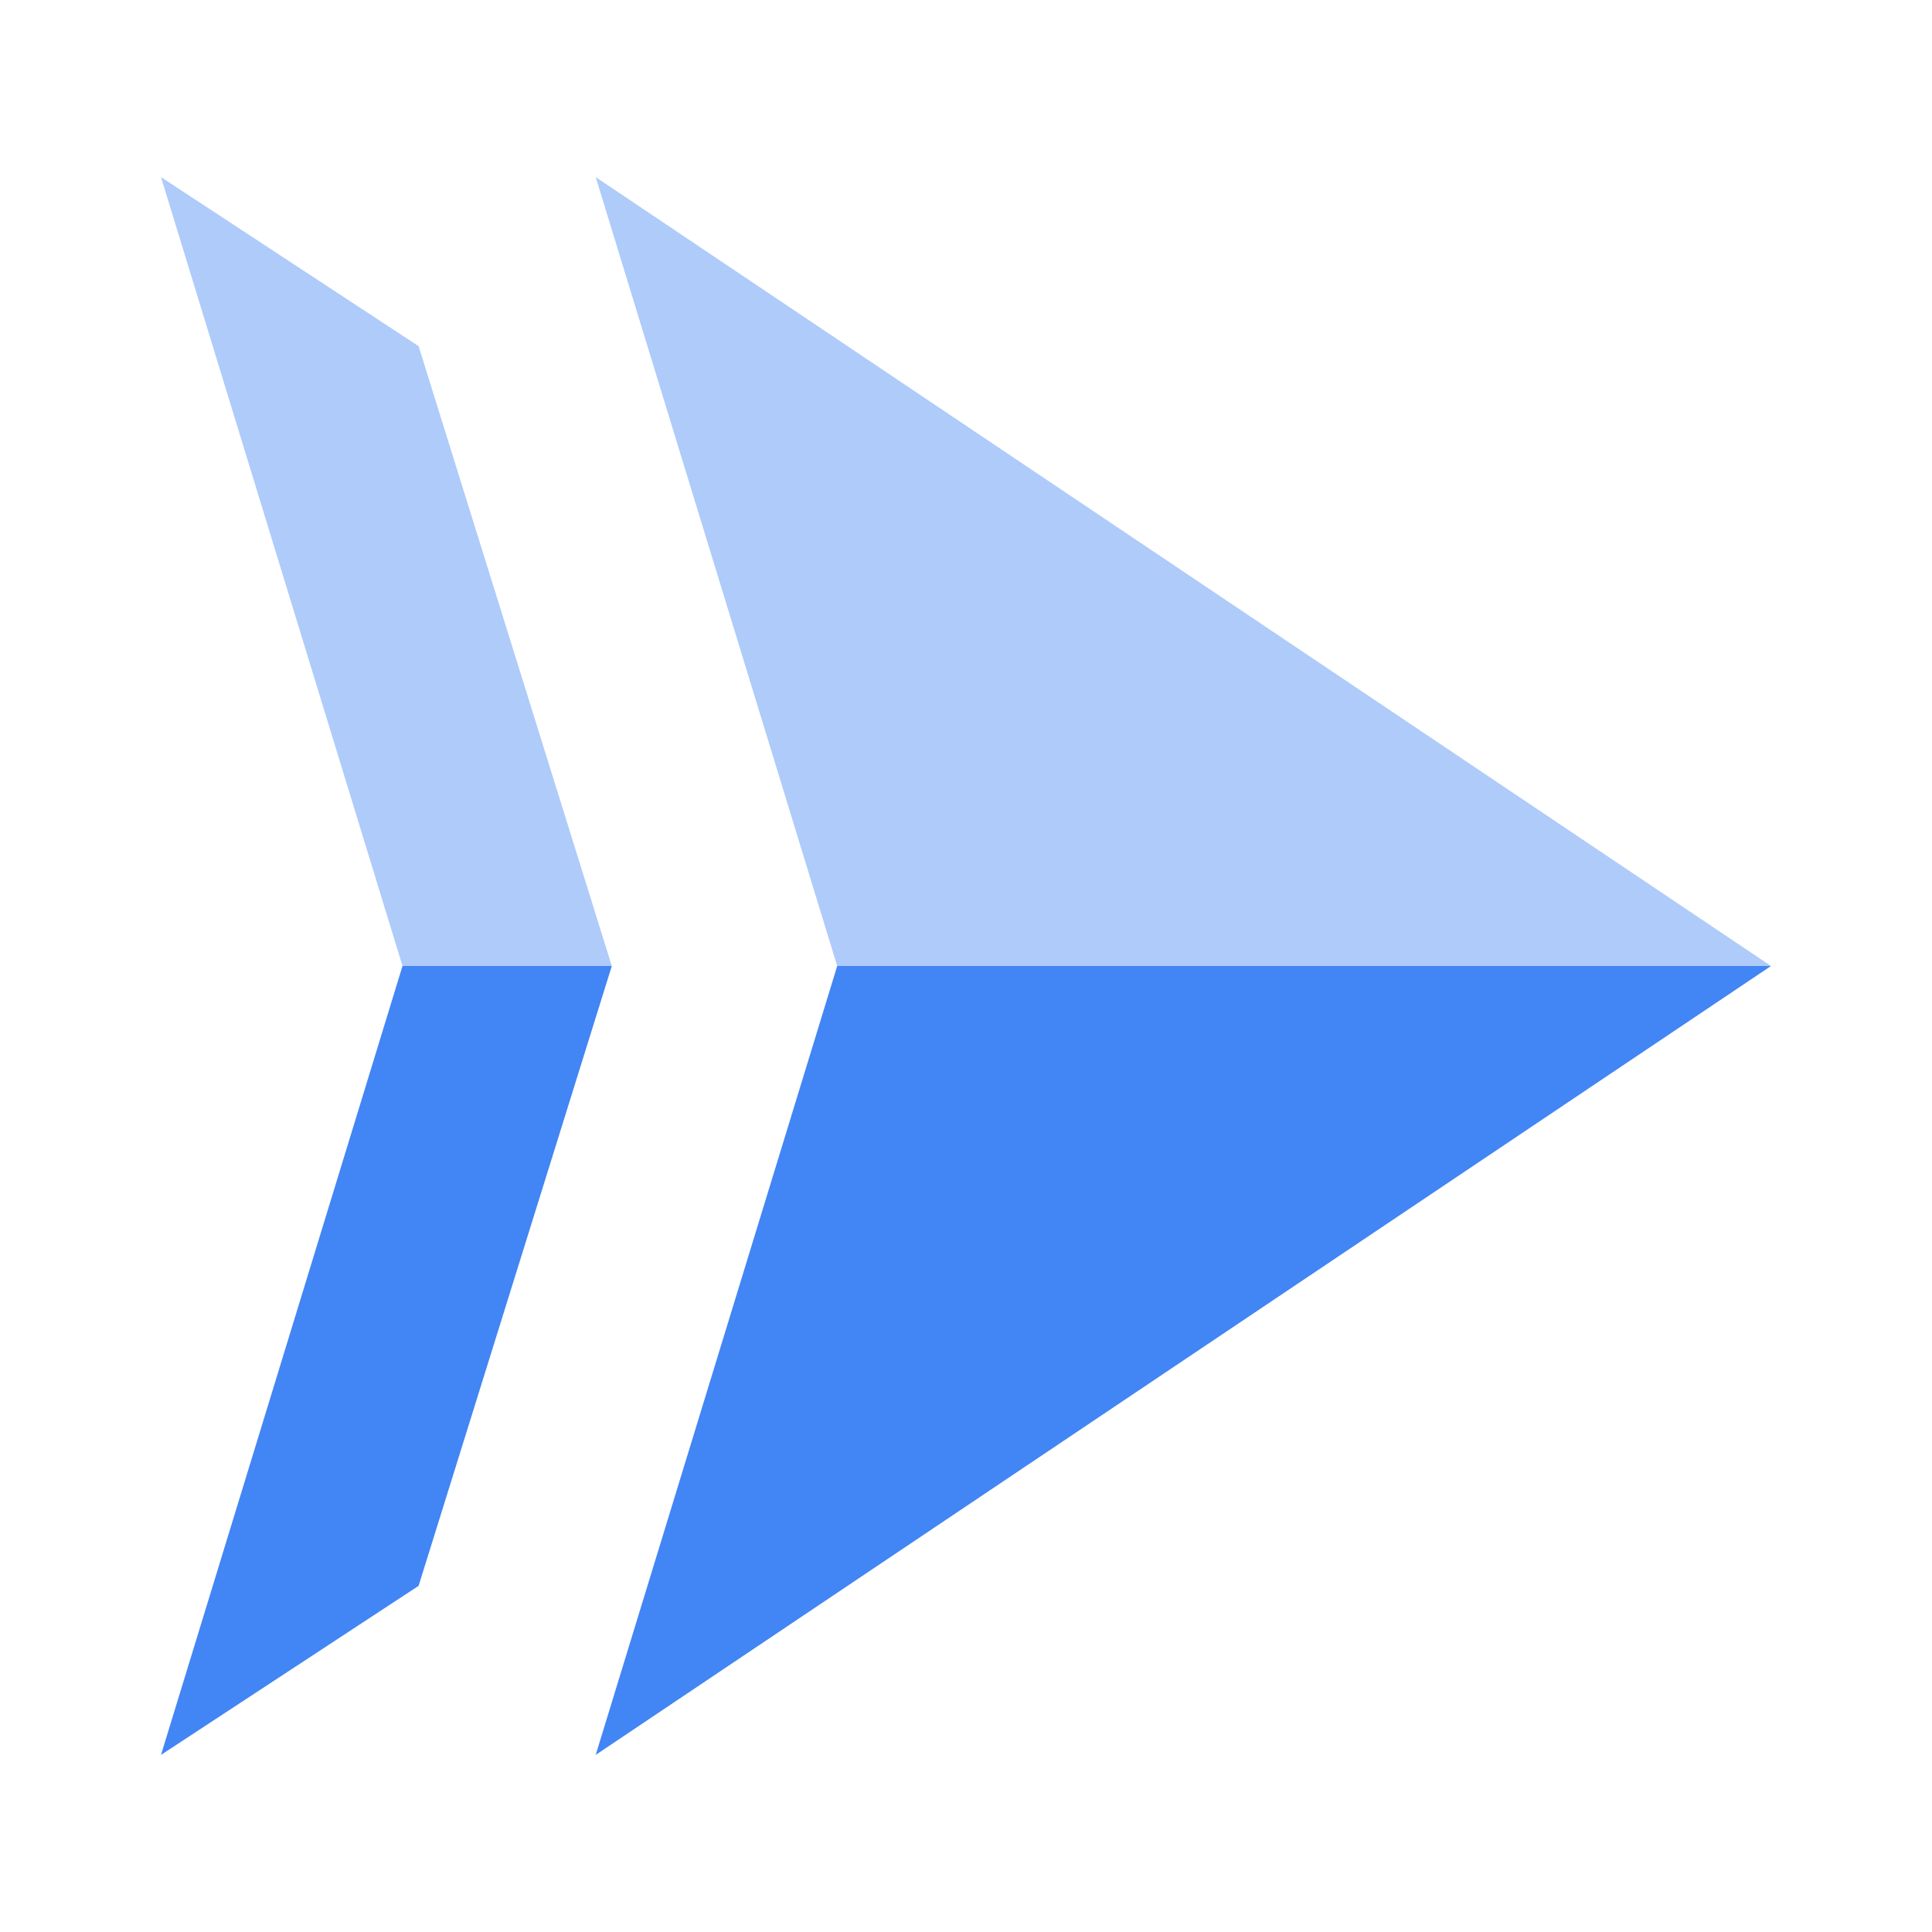 <svg version="1.1" id="Layer_1" xmlns="http://www.w3.org/2000/svg" x="0" y="0" viewBox="0 0 24 24" style="enable-background:new 0 0 24 24" xml:space="preserve"><style>.st0{fill:#4285f4}.st1{fill:#aecbfa}</style><path class="st0" d="m2 21.8 3.2-2.1L7.6 12H5z"/><path class="st1" d="M2 2.2 5 12h2.6L5.2 4.3zM10.4 12H22L7.4 2.2z"/><path class="st0" d="M7.4 21.8 22 12H10.4z"/></svg>